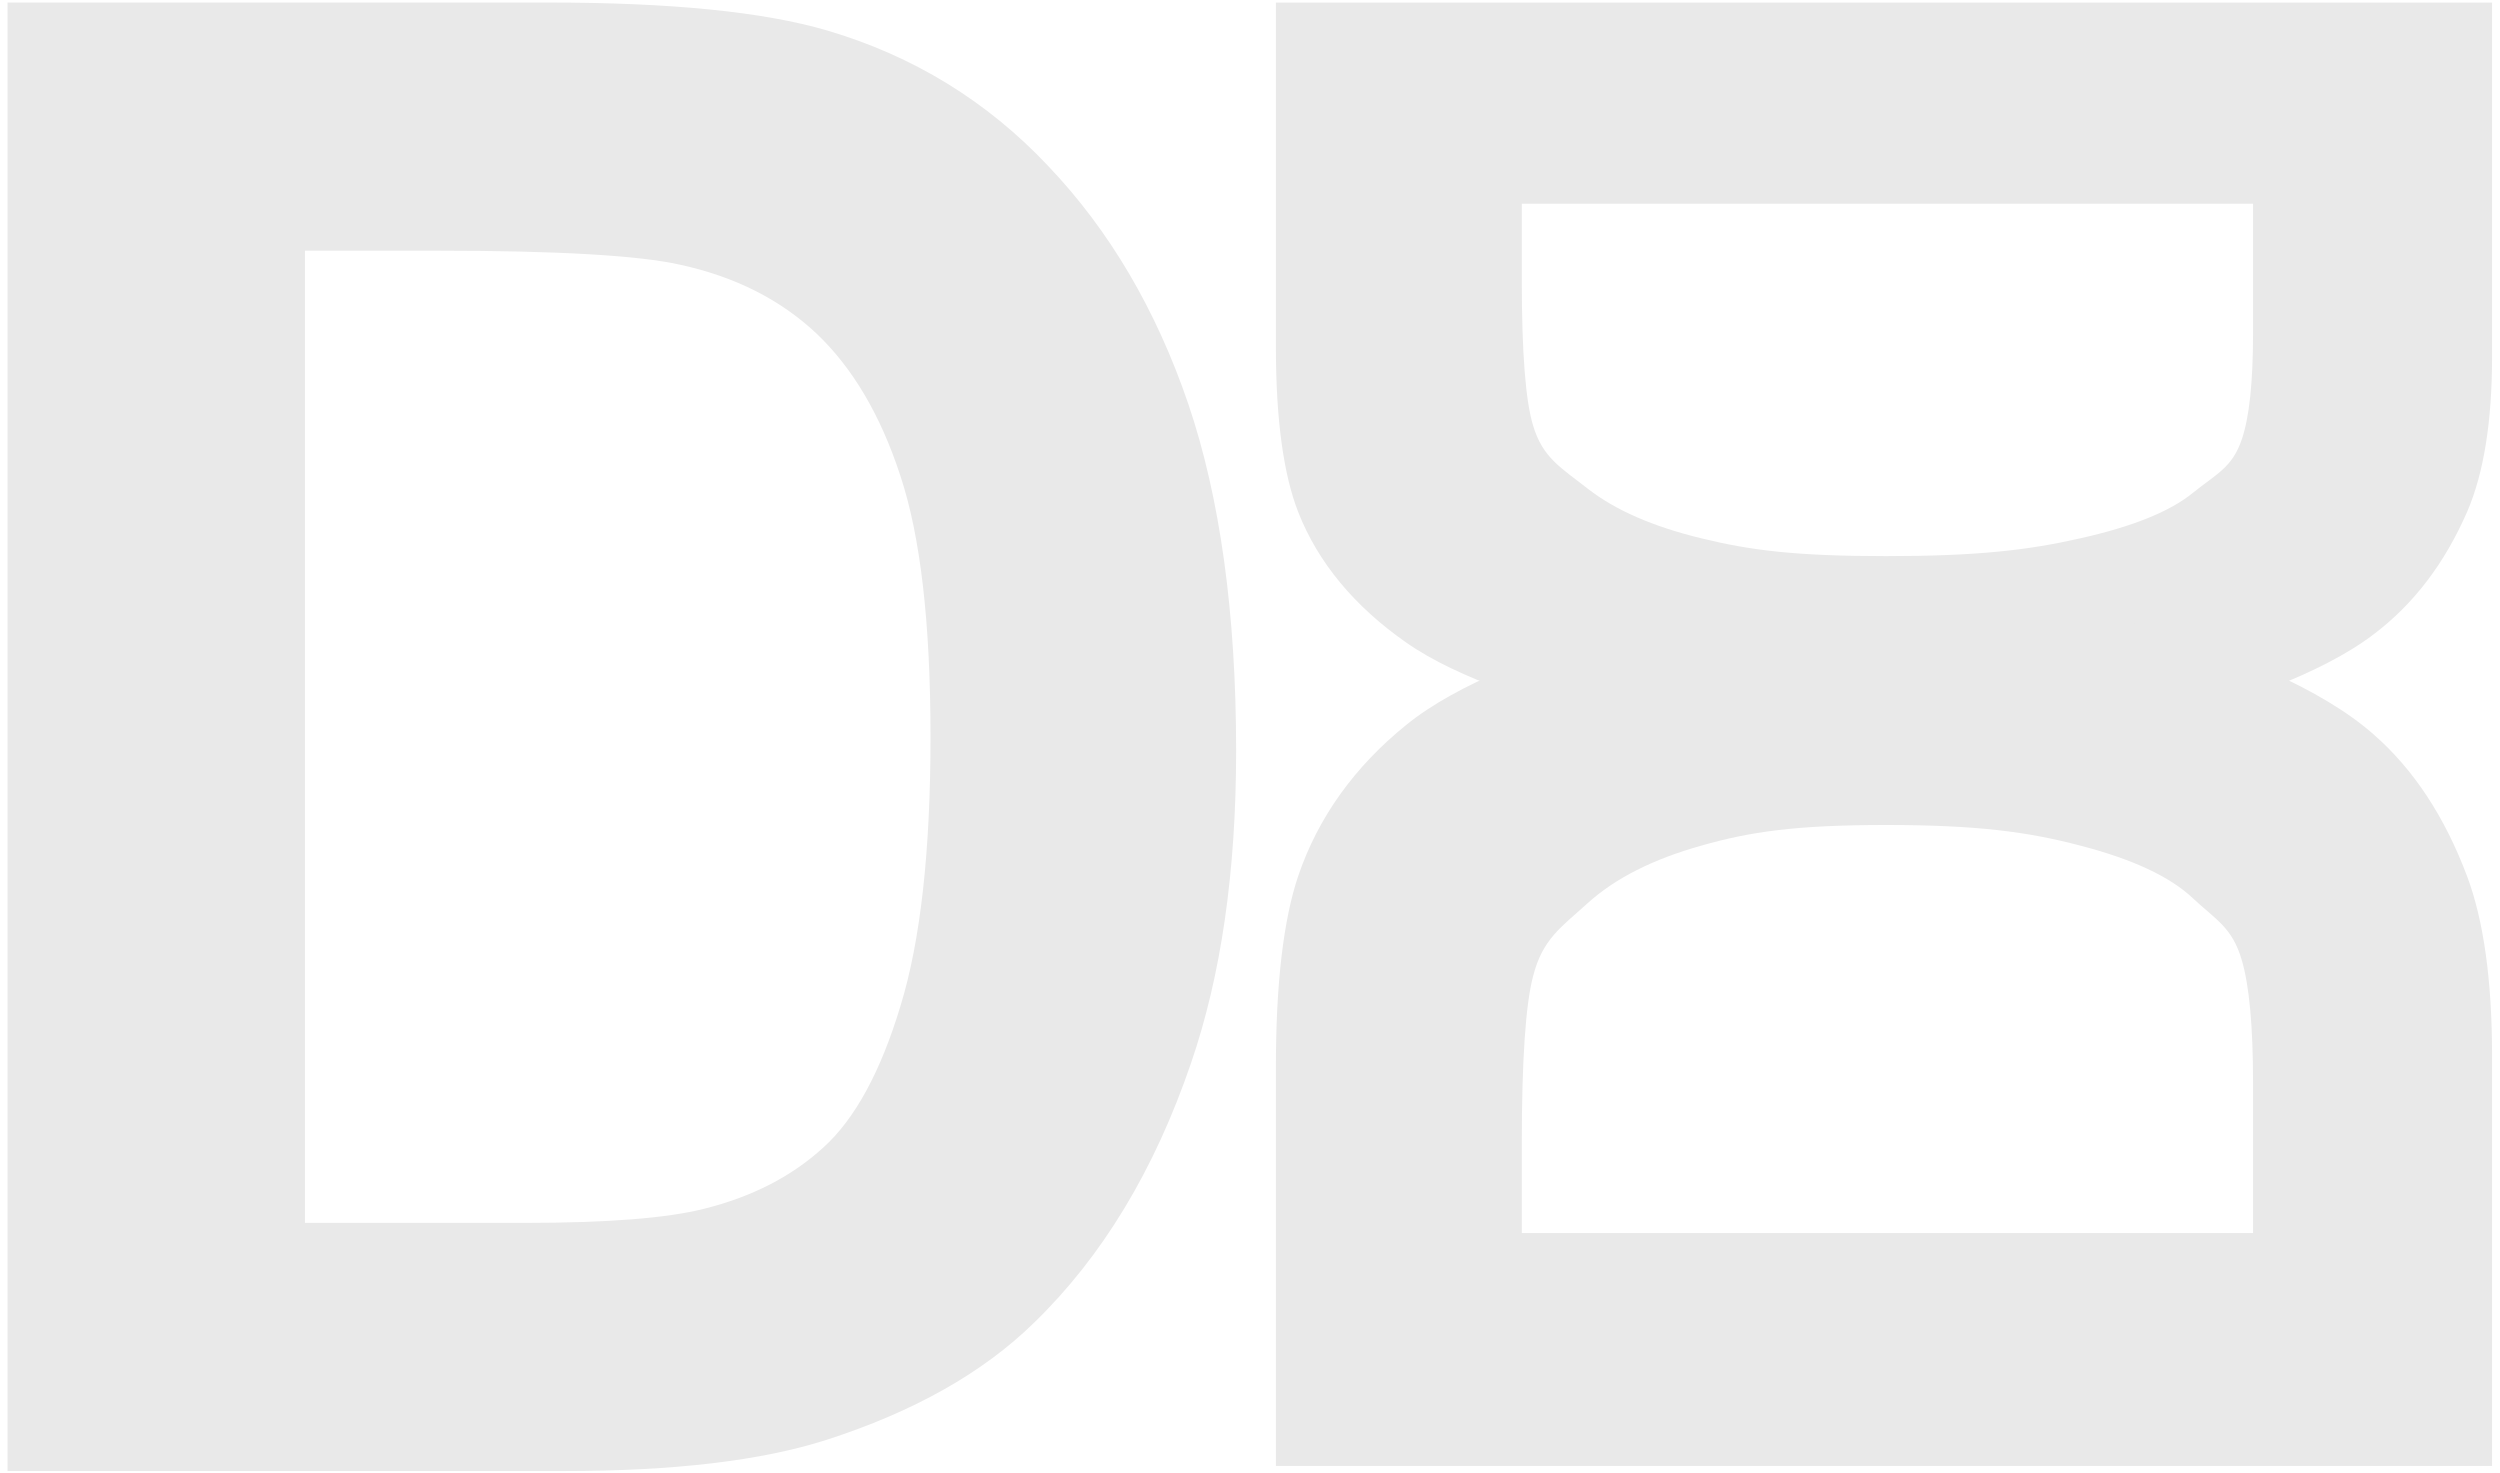 <?xml version="1.0" encoding="UTF-8"?> <!-- Creator: CorelDRAW 2019 (64-Bit) --> <svg xmlns="http://www.w3.org/2000/svg" xmlns:xlink="http://www.w3.org/1999/xlink" xmlns:xodm="http://www.corel.com/coreldraw/odm/2003" xml:space="preserve" width="146mm" height="86mm" style="shape-rendering:geometricPrecision; text-rendering:geometricPrecision; image-rendering:optimizeQuality; fill-rule:evenodd; clip-rule:evenodd" viewBox="0 0 14600 8600"> <defs> <style type="text/css"> <![CDATA[ .fil0 {fill:#E9E9E9;fill-rule:nonzero} ]]> </style> </defs> <g id="Слой_x0020_1">  <path class="fil0" d="M44.02 14.77l3158.26 0c712.75,0 1255.72,53.76 1628.93,163.54 501.1,147.7 932.31,411.4 1289.68,790.55 359.34,377.46 630.97,840.36 818.56,1389.56 185.62,546.94 279.56,1223.75 279.56,2026.19 0,706.8 -88,1313.72 -263.71,1824.72 -213.34,624.75 -518.93,1129.81 -916.19,1515.19 -299.35,293.42 -704.82,520.91 -1213.84,684.73 -381.13,121.67 -890.44,181.65 -1529.05,181.65l-3252.2 0 0 -8576.13zm1737.02 1449.25l0 5677.63 1287.41 0c481.29,0 828.47,-28.01 1042.09,-82.06 281.54,-69.89 513.27,-189.57 696.9,-357.36 185.62,-167.51 335.3,-443.1 451.02,-826.21 117.99,-383.39 175.71,-908.54 175.71,-1571.2 0,-662.95 -57.72,-1169.99 -175.71,-1525.37 -115.72,-355.1 -279.27,-630.69 -488.93,-830.46 -209.66,-197.49 -475.35,-333.31 -798.76,-403.2 -239.37,-53.76 -712.46,-81.77 -1415.3,-81.77l-774.43 0z"></path> <path class="fil0" d="M7451.28 15.05l0 2013.95c0,420.9 44.7,743.05 130.49,961.94 115.81,294.58 328.25,550.57 630.77,761.6 301.16,212.21 811.15,372.62 1249.35,483.4 436.39,109.61 976.4,165.08 1616.65,165.08 563.95,0 1048.2,-51.96 1455.92,-155.72 498.48,-125.99 1020.43,-306.45 1327.91,-541.05 234.12,-176.78 415.62,-416.22 546.34,-716.82 97.08,-225.07 144.94,-528.84 144.94,-902.96l0 -2069.42 -7102.37 0zm1436.05 1174.65l4270.45 0 0 760.26c0,284.23 -22.35,489.25 -65.47,615.4 -55.76,166.26 -151.26,203.85 -285.13,312.29 -133.65,109.62 -353.54,198.01 -659.22,266.35 -305.9,69.68 -604.35,103.76 -1133.08,103.76 -528.95,0 -794.45,-34.08 -1078,-103.76 -283.33,-68.34 -503.21,-164.92 -662.6,-288.74 -157.58,-123.81 -265.94,-181.46 -321.71,-372.44 -42.89,-141.36 -65.24,-421.91 -65.24,-835.79l0 -457.33z"></path> <path class="fil0" d="M7451.28 8561.03l0 -2331.87c0,-487.35 44.7,-860.35 130.49,-1113.8 115.81,-341.08 328.25,-637.48 630.77,-881.83 301.16,-245.7 811.15,-431.43 1249.35,-559.7 436.39,-126.91 976.4,-191.15 1616.65,-191.15 563.95,0 1048.2,60.17 1455.92,180.32 498.48,145.87 1020.43,354.82 1327.91,626.45 234.12,204.69 415.62,481.93 546.34,829.98 97.08,260.6 144.94,612.32 144.94,1045.5l0 2396.1 -7102.37 0zm1436.05 -1360.08l4270.45 0 0 -880.28c0,-329.09 -22.35,-566.48 -65.47,-712.54 -55.76,-192.51 -151.26,-236.04 -285.13,-361.6 -133.65,-126.91 -353.54,-229.26 -659.22,-308.38 -305.9,-80.68 -604.35,-120.15 -1133.08,-120.15 -528.95,0 -794.45,39.47 -1078,120.15 -283.33,79.12 -503.21,190.95 -662.6,334.31 -157.58,143.36 -265.94,210.1 -321.71,431.24 -42.89,163.67 -65.24,488.51 -65.24,967.73l0 529.52z"></path> </g> </svg> 